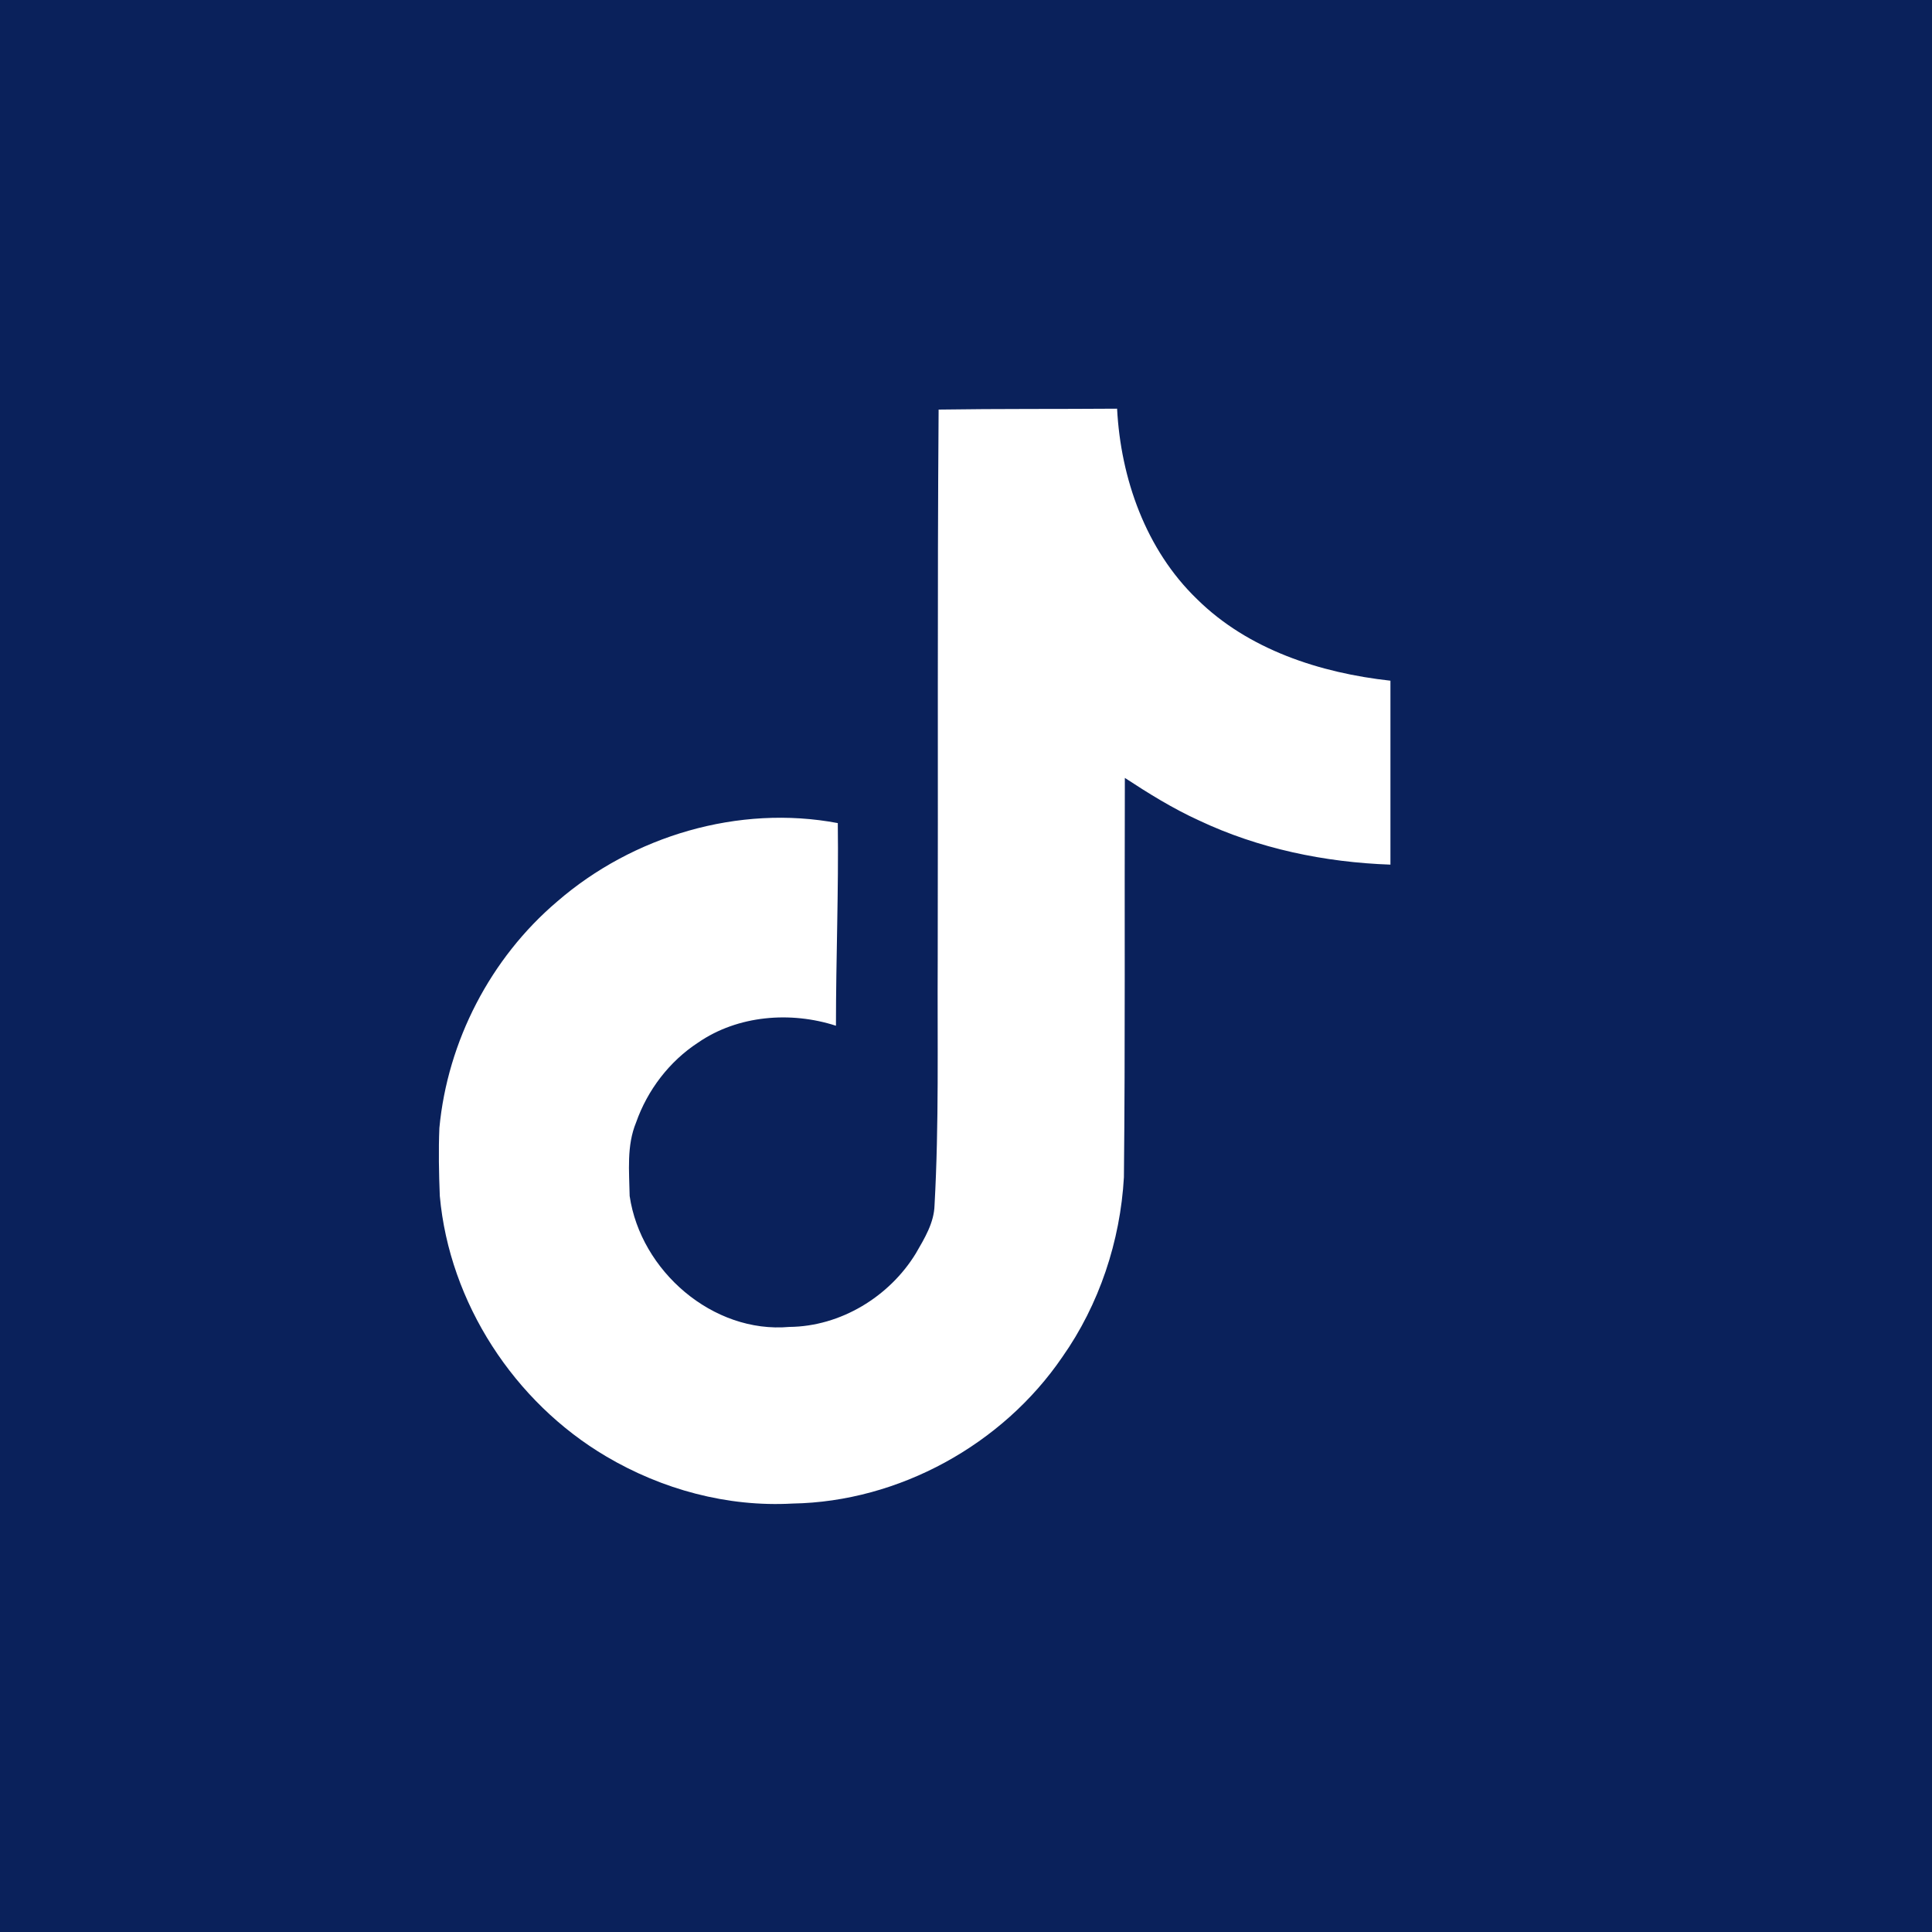 <?xml version="1.0" encoding="utf-8"?>
<svg width="64" height="64" viewBox="0 0 64 64" xmlns="http://www.w3.org/2000/svg">
  <defs/>
  <rect width="64" height="64" fill="#0A215B"/>
  <path fill-rule="evenodd" clip-rule="evenodd" fill="white" d="M 31.093 13.568 C 33.074 13.538 35.04 13.553 37.005 13.538 C 37.125 15.852 37.957 18.211 39.65 19.844 C 41.344 21.521 43.733 22.293 46.06 22.549 L 46.06 28.642 C 43.883 28.566 41.691 28.112 39.711 27.175 C 38.849 26.782 38.048 26.284 37.262 25.769 C 37.247 30.184 37.277 34.598 37.231 38.998 C 37.111 41.113 36.415 43.215 35.19 44.954 C 33.21 47.856 29.778 49.747 26.256 49.807 C 24.094 49.928 21.933 49.339 20.088 48.25 C 17.034 46.451 14.887 43.154 14.569 39.618 C 14.539 38.861 14.524 38.105 14.555 37.365 C 14.826 34.493 16.248 31.741 18.455 29.866 C 20.964 27.689 24.473 26.646 27.753 27.266 C 27.783 29.504 27.692 31.741 27.692 33.979 C 26.195 33.494 24.442 33.63 23.126 34.537 C 22.174 35.158 21.448 36.11 21.071 37.184 C 20.753 37.954 20.844 38.801 20.858 39.618 C 21.222 42.097 23.61 44.182 26.15 43.956 C 27.842 43.941 29.46 42.958 30.338 41.521 C 30.625 41.024 30.943 40.51 30.958 39.92 C 31.108 37.213 31.048 34.522 31.063 31.816 C 31.078 25.723 31.048 19.646 31.093 13.568 Z" style=""/>
</svg>